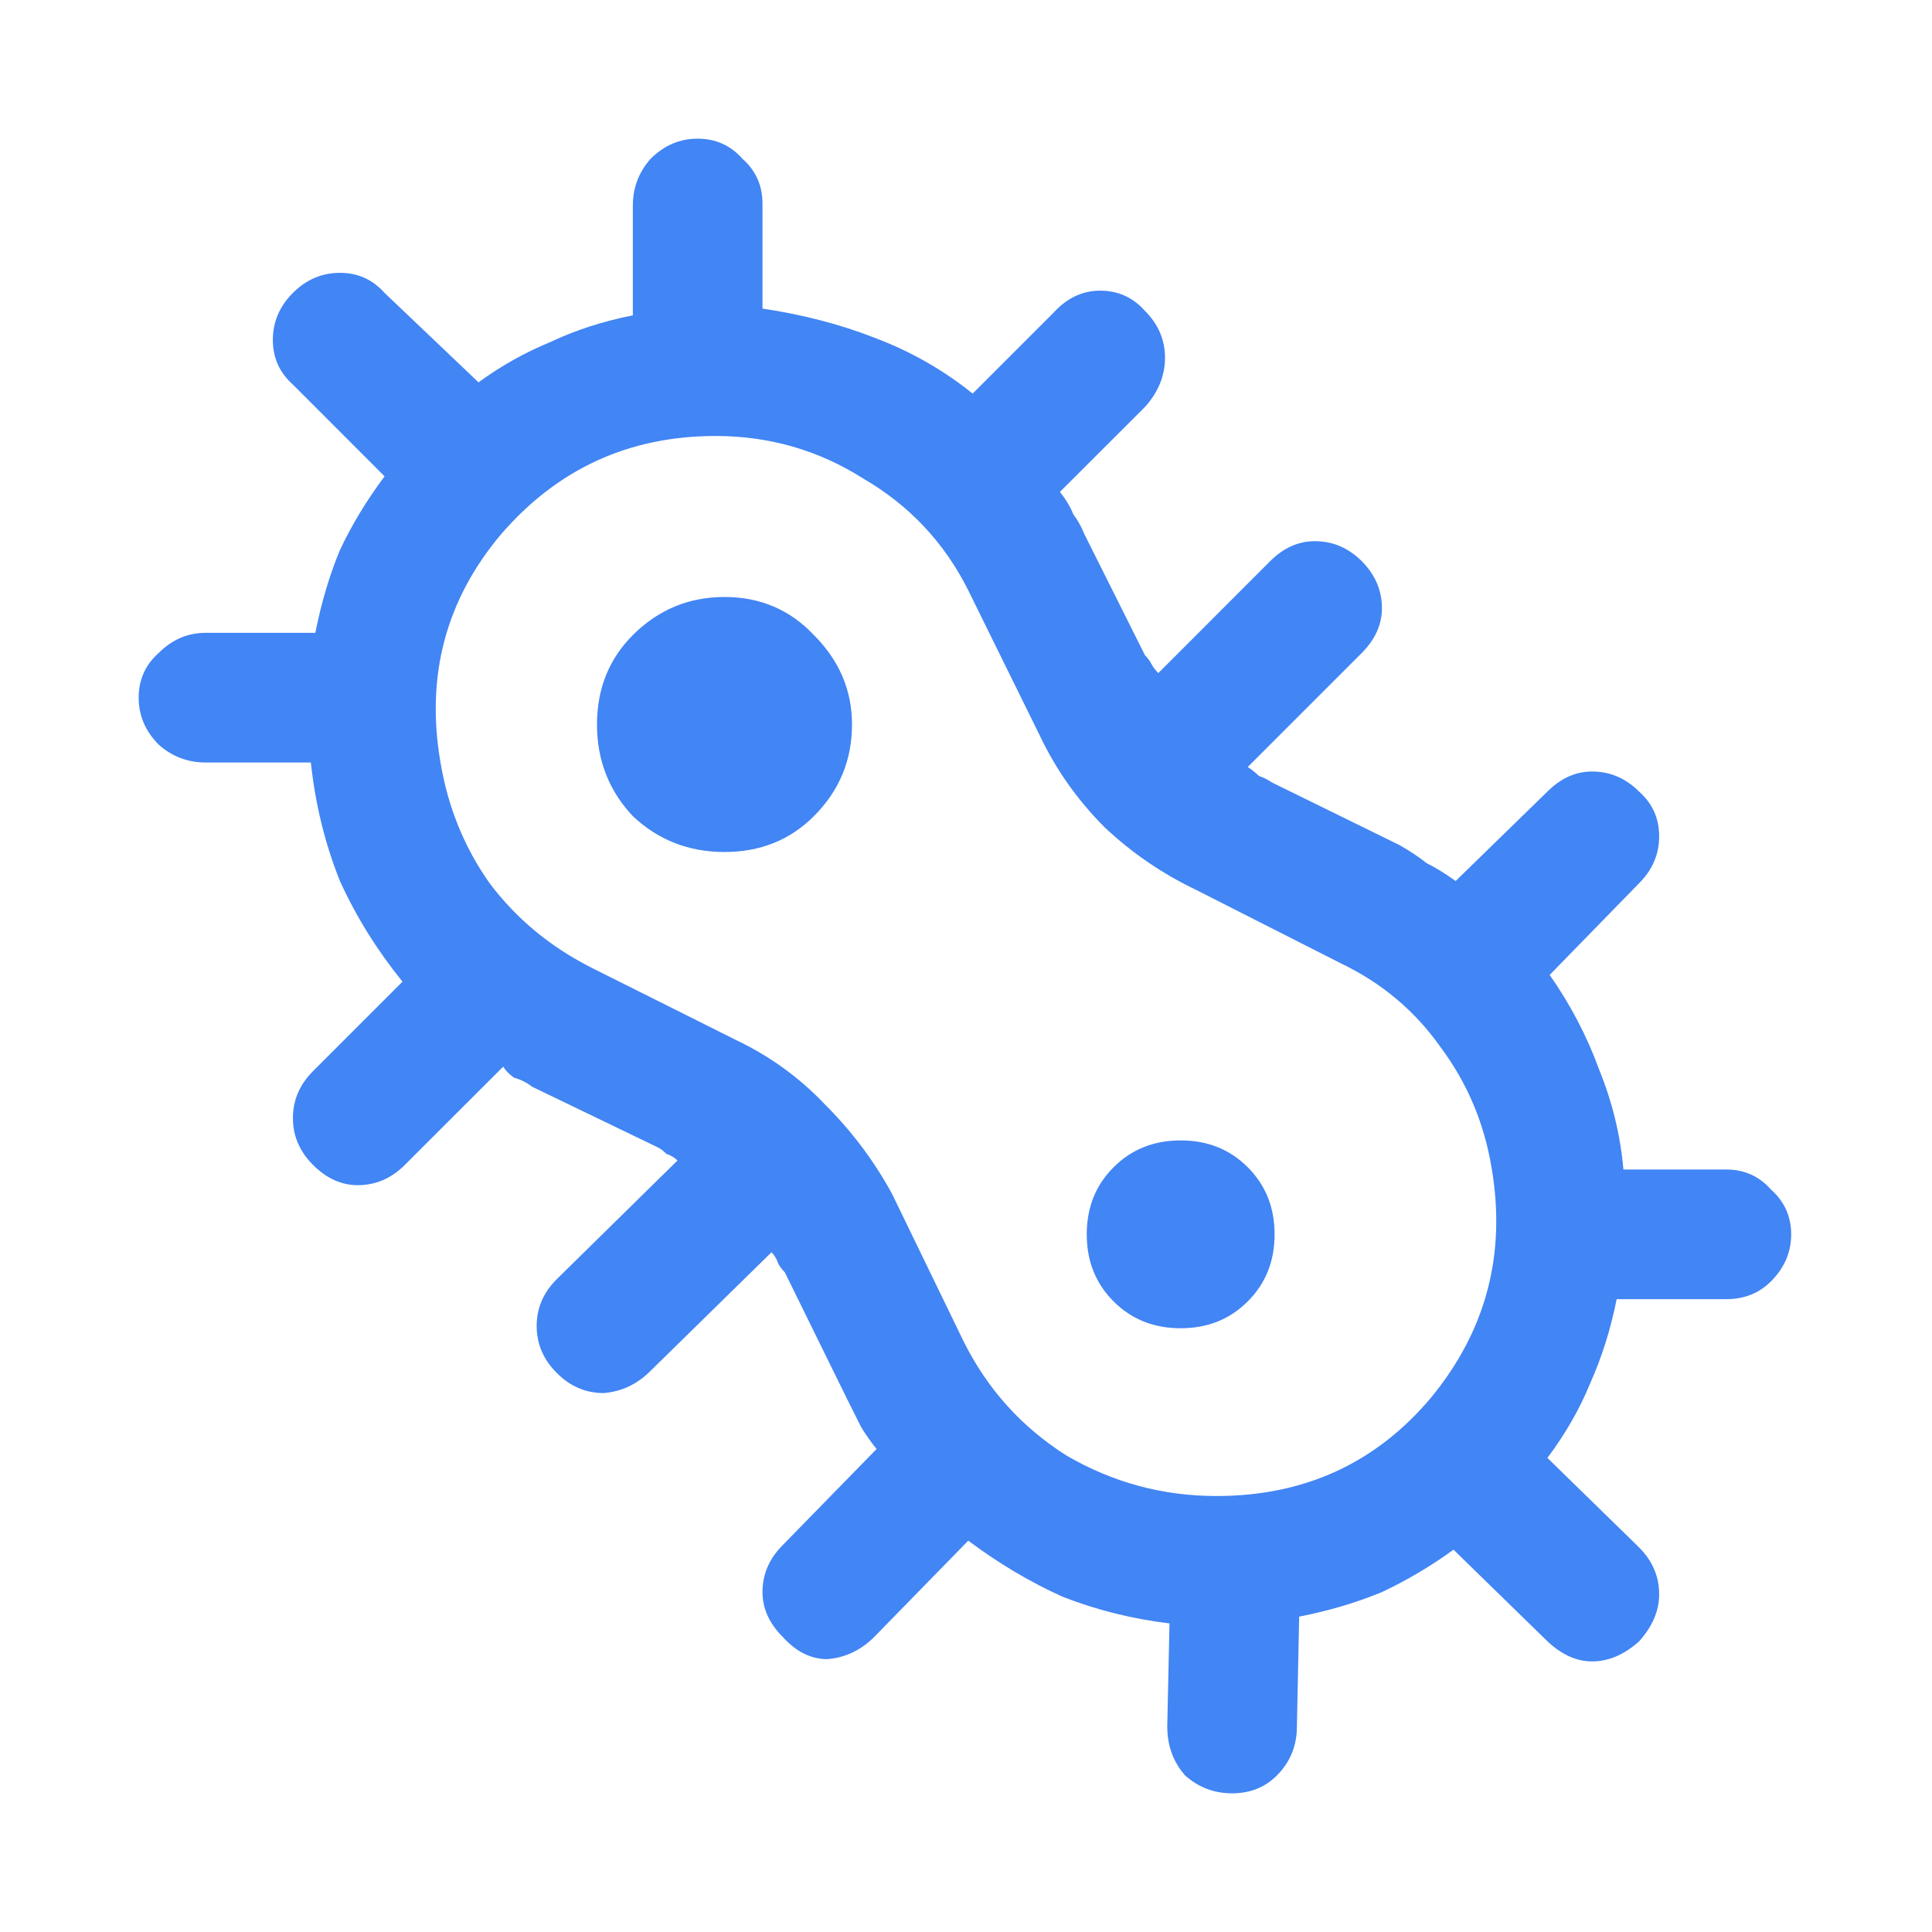 <svg xmlns="http://www.w3.org/2000/svg" width="18.0" height="18.0" viewBox="0.0 0.0 18.0 18.0" fill="none">
<g clip-path="url(#clip0_4005_494)">
<path d="M11.479 16.708C11.312 16.708 11.167 16.653 11.042 16.542C10.931 16.417 10.875 16.264 10.875 16.083L10.896 15.125C10.549 15.083 10.215 15 9.896 14.875C9.59 14.736 9.299 14.562 9.021 14.354L8.146 15.25C8.021 15.375 7.875 15.444 7.708 15.458C7.556 15.458 7.417 15.389 7.292 15.25C7.167 15.125 7.104 14.986 7.104 14.833C7.104 14.667 7.167 14.521 7.292 14.396L8.167 13.5C8.111 13.431 8.062 13.361 8.021 13.292C7.979 13.208 7.938 13.125 7.896 13.042L7.312 11.854C7.285 11.826 7.264 11.799 7.25 11.771C7.236 11.729 7.215 11.694 7.188 11.667L6.062 12.771C5.938 12.896 5.792 12.965 5.625 12.979C5.458 12.979 5.312 12.917 5.188 12.792C5.062 12.667 5 12.521 5 12.354C5 12.188 5.062 12.042 5.188 11.917L6.312 10.812C6.285 10.785 6.25 10.764 6.208 10.75C6.181 10.722 6.153 10.701 6.125 10.688L4.958 10.125C4.903 10.083 4.847 10.056 4.792 10.042C4.75 10.014 4.715 9.979 4.688 9.938L3.771 10.854C3.646 10.979 3.5 11.042 3.333 11.042C3.181 11.042 3.042 10.979 2.917 10.854C2.792 10.729 2.729 10.583 2.729 10.417C2.729 10.25 2.792 10.104 2.917 9.979L3.75 9.146C3.514 8.854 3.319 8.542 3.167 8.208C3.028 7.861 2.938 7.493 2.896 7.104H1.917C1.75 7.104 1.604 7.049 1.479 6.938C1.354 6.812 1.292 6.667 1.292 6.5C1.292 6.333 1.354 6.194 1.479 6.083C1.604 5.958 1.75 5.896 1.917 5.896H2.938C2.993 5.618 3.069 5.361 3.167 5.125C3.278 4.889 3.417 4.66 3.583 4.438L2.729 3.583C2.604 3.472 2.542 3.333 2.542 3.167C2.542 3 2.604 2.854 2.729 2.729C2.854 2.604 3 2.542 3.167 2.542C3.333 2.542 3.472 2.604 3.583 2.729L4.458 3.562C4.667 3.41 4.889 3.285 5.125 3.188C5.361 3.076 5.618 2.993 5.896 2.938V1.917C5.896 1.75 5.951 1.604 6.062 1.479C6.188 1.354 6.333 1.292 6.5 1.292C6.667 1.292 6.806 1.354 6.917 1.479C7.042 1.59 7.104 1.729 7.104 1.896V2.875C7.479 2.931 7.826 3.021 8.146 3.146C8.479 3.271 8.785 3.444 9.062 3.667L9.812 2.917C9.938 2.778 10.083 2.708 10.25 2.708C10.417 2.708 10.556 2.771 10.667 2.896C10.792 3.021 10.854 3.167 10.854 3.333C10.854 3.5 10.792 3.653 10.667 3.792L9.875 4.583C9.931 4.653 9.972 4.722 10 4.792C10.042 4.847 10.076 4.91 10.104 4.979L10.667 6.104C10.694 6.132 10.715 6.16 10.729 6.188C10.743 6.215 10.764 6.243 10.792 6.271L11.833 5.229C11.958 5.104 12.097 5.042 12.25 5.042C12.417 5.042 12.562 5.104 12.688 5.229C12.812 5.354 12.875 5.5 12.875 5.667C12.875 5.819 12.812 5.958 12.688 6.083L11.625 7.146C11.667 7.174 11.701 7.201 11.729 7.229C11.771 7.243 11.812 7.264 11.854 7.292L13.042 7.875C13.139 7.931 13.222 7.986 13.292 8.042C13.375 8.083 13.465 8.139 13.562 8.208L14.417 7.375C14.542 7.25 14.681 7.188 14.833 7.188C15 7.188 15.146 7.25 15.271 7.375C15.396 7.486 15.458 7.625 15.458 7.792C15.458 7.958 15.396 8.104 15.271 8.229L14.438 9.083C14.632 9.361 14.785 9.653 14.896 9.958C15.021 10.264 15.097 10.576 15.125 10.896H16.083C16.25 10.896 16.389 10.958 16.5 11.083C16.625 11.194 16.688 11.333 16.688 11.5C16.688 11.667 16.625 11.812 16.5 11.938C16.389 12.049 16.25 12.104 16.083 12.104H15.062C15.007 12.382 14.924 12.646 14.812 12.896C14.715 13.132 14.583 13.361 14.417 13.583L15.271 14.417C15.396 14.542 15.458 14.688 15.458 14.854C15.458 15.007 15.396 15.153 15.271 15.292C15.132 15.417 14.986 15.479 14.833 15.479C14.681 15.479 14.535 15.41 14.396 15.271L13.542 14.438C13.333 14.59 13.111 14.722 12.875 14.833C12.639 14.931 12.382 15.007 12.104 15.062L12.083 16.083C12.083 16.264 12.021 16.417 11.896 16.542C11.785 16.653 11.646 16.708 11.479 16.708ZM11.333 13.938C12.153 13.938 12.819 13.632 13.333 13.021C13.847 12.396 14.035 11.681 13.896 10.875C13.826 10.458 13.667 10.083 13.417 9.75C13.181 9.417 12.875 9.16 12.5 8.979L11.146 8.292C10.826 8.139 10.542 7.944 10.292 7.708C10.042 7.458 9.84 7.174 9.688 6.854L9.021 5.5C8.799 5.056 8.472 4.708 8.042 4.458C7.625 4.194 7.167 4.062 6.667 4.062C5.861 4.062 5.194 4.368 4.667 4.979C4.153 5.59 3.965 6.299 4.104 7.104C4.174 7.521 4.326 7.896 4.562 8.229C4.812 8.562 5.132 8.826 5.521 9.021L6.854 9.688C7.174 9.84 7.451 10.042 7.688 10.292C7.938 10.542 8.146 10.819 8.312 11.125L8.979 12.5C9.201 12.944 9.521 13.299 9.938 13.562C10.368 13.812 10.833 13.938 11.333 13.938ZM6.75 7.938C7.083 7.938 7.361 7.826 7.583 7.604C7.819 7.368 7.938 7.083 7.938 6.75C7.938 6.431 7.819 6.153 7.583 5.917C7.361 5.681 7.083 5.562 6.75 5.562C6.417 5.562 6.132 5.681 5.896 5.917C5.674 6.139 5.562 6.417 5.562 6.75C5.562 7.083 5.674 7.368 5.896 7.604C6.132 7.826 6.417 7.938 6.75 7.938ZM11 12.375C11.25 12.375 11.458 12.292 11.625 12.125C11.792 11.958 11.875 11.75 11.875 11.5C11.875 11.25 11.792 11.042 11.625 10.875C11.458 10.708 11.25 10.625 11 10.625C10.75 10.625 10.542 10.708 10.375 10.875C10.208 11.042 10.125 11.25 10.125 11.5C10.125 11.75 10.208 11.958 10.375 12.125C10.542 12.292 10.75 12.375 11 12.375Z" fill="#4285F4" />
</g>
<defs>
<clipPath id="clip0_4005_494">
<rect width="18" height="18" fill="white" />
</clipPath>
</defs>
</svg>